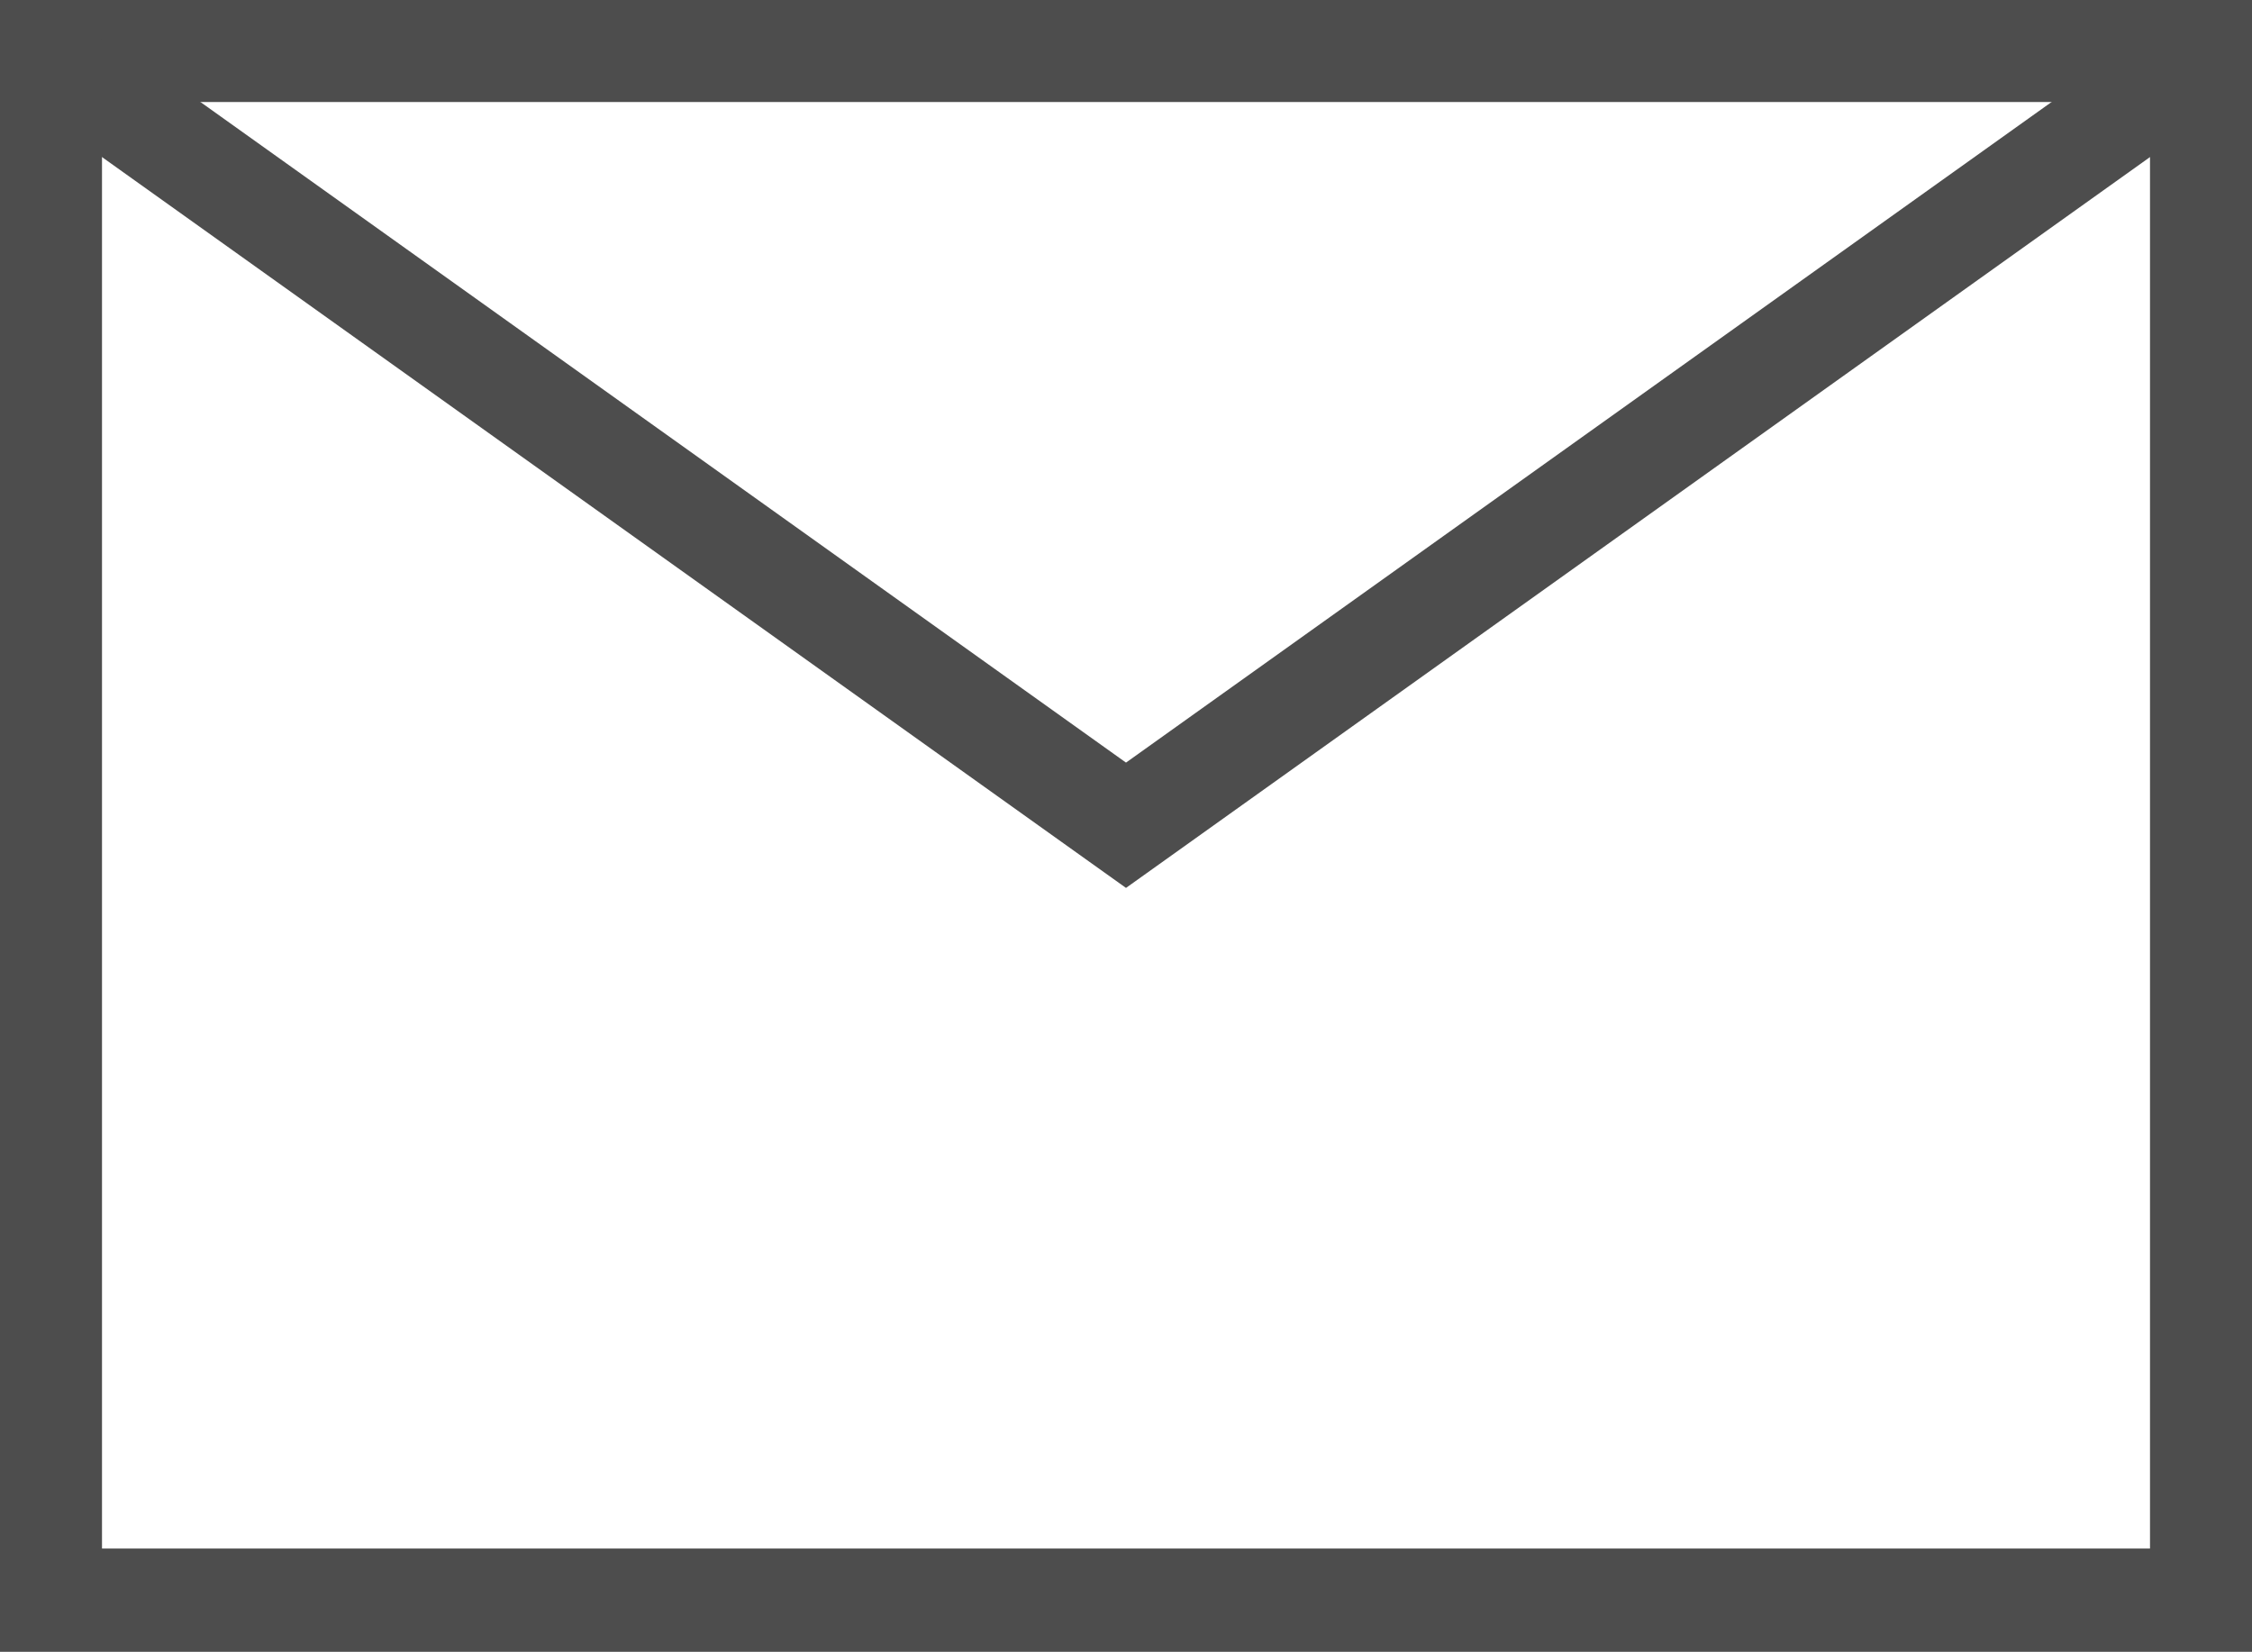 <?xml version="1.0" encoding="UTF-8"?><svg id="_レイヤー_2" xmlns="http://www.w3.org/2000/svg" viewBox="0 0 17 12.47"><defs><style>.cls-1{fill:#4d4d4d;}.cls-2{fill:none;stroke:#4d4d4d;stroke-miterlimit:10;stroke-width:.77px;}</style></defs><g id="_オブジェクト"><path class="cls-1" d="M16.23.77v10.92H.77V.77h15.45M17,0H0v12.47h17V0h0Z"/><polyline class="cls-2" points=".57 .57 8.5 6.23 16.43 .57"/></g></svg>